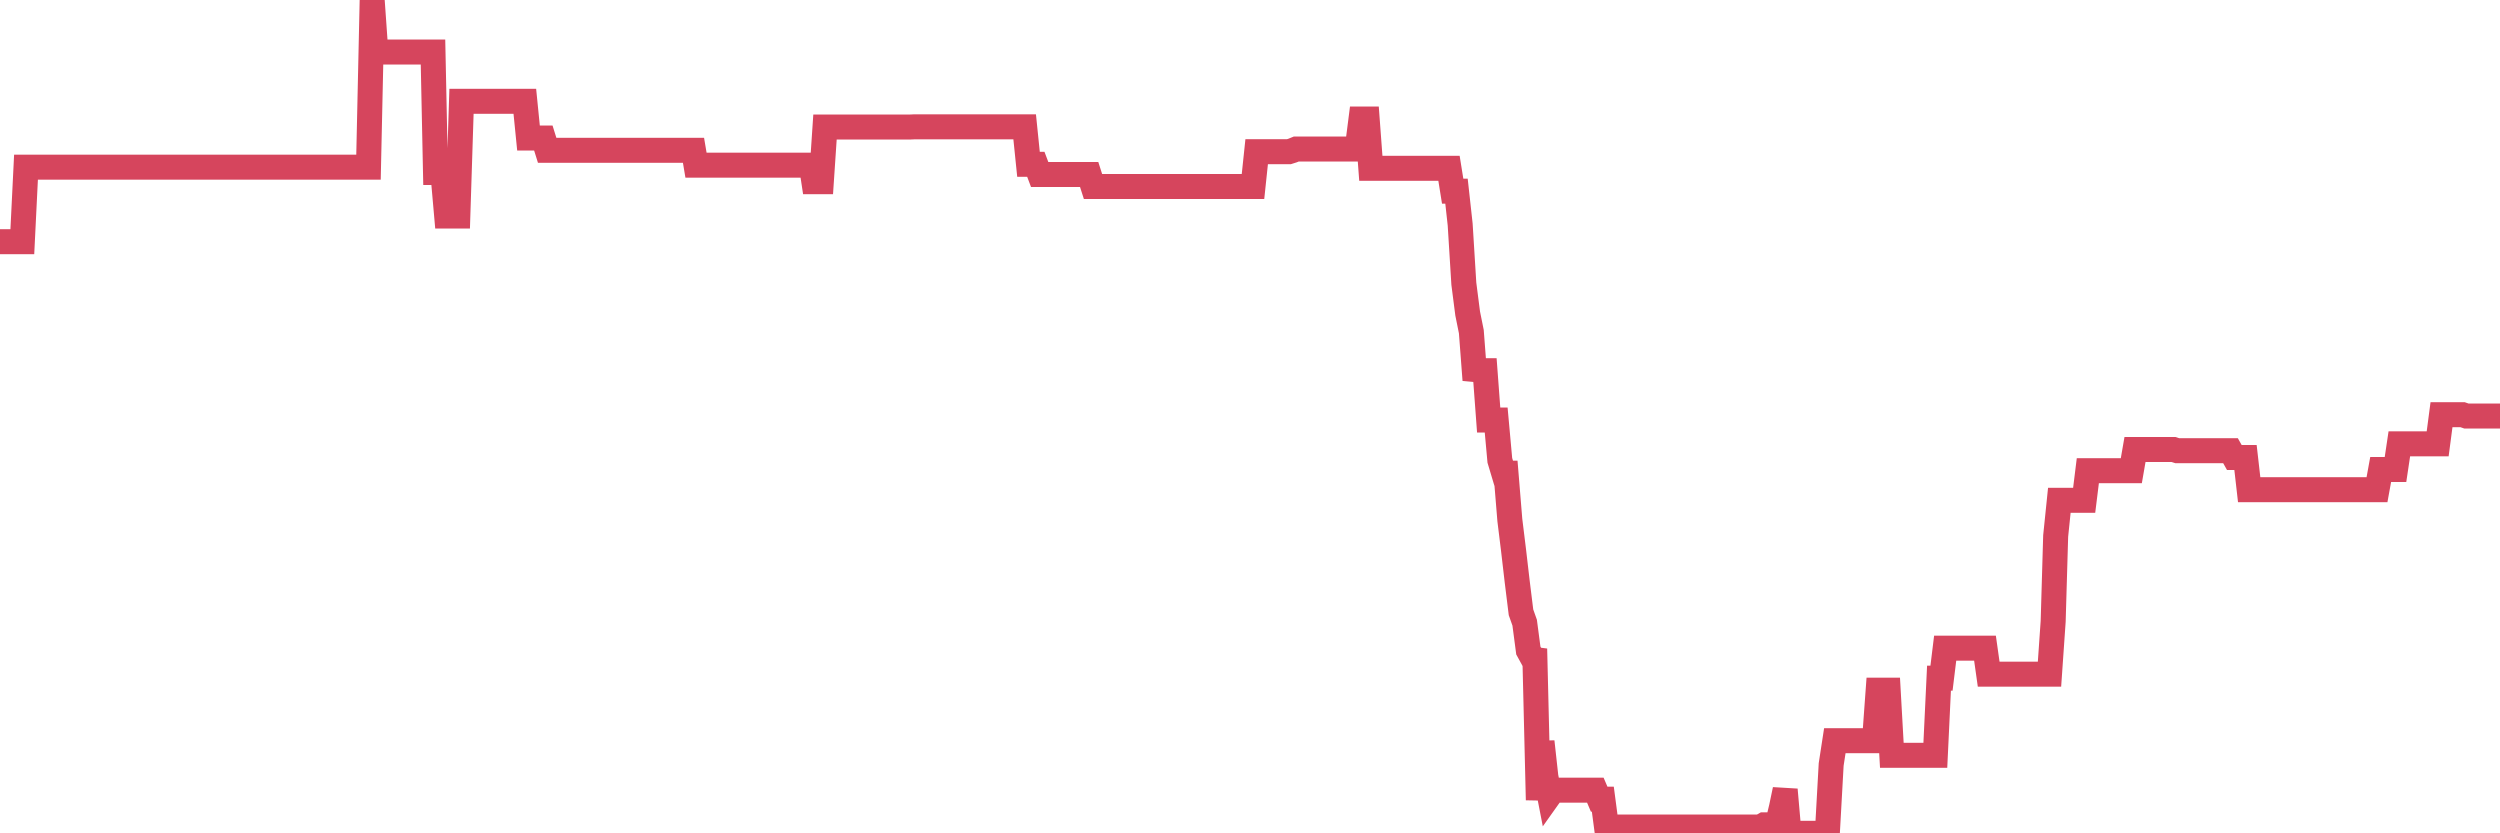 <?xml version="1.0"?><svg width="150px" height="50px" xmlns="http://www.w3.org/2000/svg" xmlns:xlink="http://www.w3.org/1999/xlink"> <polyline fill="none" stroke="#d6455d" stroke-width="1.5px" stroke-linecap="round" stroke-miterlimit="5" points="0.00,14.50 0.22,14.50 0.45,14.50 0.67,14.50 0.89,14.50 1.12,14.50 1.34,14.50 1.56,10.03 1.79,10.03 1.94,10.03 2.16,10.03 2.38,10.03 2.61,10.03 2.83,10.03 3.05,10.03 3.28,10.03 3.50,10.03 3.65,10.03 3.87,10.03 4.09,10.03 4.32,10.03 4.54,10.03 4.76,10.03 4.99,10.03 5.21,10.03 5.36,10.03 5.58,10.03 5.81,10.03 6.03,10.03 6.25,10.03 6.48,10.03 6.70,10.03 6.92,10.03 7.07,10.03 7.29,10.03 7.52,10.03 7.74,10.03 7.96,10.03 8.19,10.03 8.41,10.03 8.63,10.03 8.78,10.03 9.01,10.03 9.23,10.03 9.45,10.03 9.68,10.03 9.90,10.03 10.12,10.03 10.35,10.03 10.50,10.03 10.72,10.03 10.94,10.03 11.17,10.03 11.39,10.03 11.61,10.03 11.84,10.03 12.06,10.03 12.21,10.03 12.43,10.03 12.65,10.03 12.88,10.03 13.10,10.03 13.32,10.03 13.55,10.03 13.77,10.03 13.92,10.03 14.14,10.03 14.37,10.03 14.59,10.03 14.81,10.03 15.04,10.03 15.26,10.03 15.48,10.03 15.63,10.03 15.85,10.03 16.08,10.03 16.30,10.03 16.52,10.03 16.75,10.03 16.97,10.03 17.19,10.03 17.42,10.03 17.57,10.03 17.79,10.03 18.01,10.03 18.24,10.03 18.46,10.03 18.68,10.03 18.91,10.03 19.13,10.03 19.28,10.03 19.50,10.03 19.73,10.03 19.95,10.03 20.17,10.03 20.40,10.03 20.62,10.03 20.84,10.03 20.99,10.03 21.21,10.03 21.44,10.03 21.66,10.03 21.88,10.03 22.11,10.03 22.33,0.00 22.55,3.12 22.70,3.12 22.93,3.12 23.15,3.12 23.37,3.12 23.60,3.12 23.82,3.12 24.04,3.12 24.27,3.12 24.41,3.12 24.64,3.12 24.86,3.12 25.08,3.12 25.31,3.12 25.53,3.12 25.75,3.12 25.98,3.12 26.13,10.35 26.35,10.35 26.57,10.35 26.80,12.96 27.02,12.96 27.24,12.96 27.47,12.96 27.69,6.08 27.84,6.08 28.06,6.08 28.29,6.08 28.51,6.08 28.73,6.08 28.96,6.08 29.18,6.08 29.40,6.08 29.55,6.08 29.77,6.08 30.00,6.08 30.22,6.08 30.44,6.08 30.67,6.08 30.89,6.08 31.11,6.08 31.26,6.08 31.49,6.08 31.71,8.28 31.93,8.28 32.16,8.28 32.38,8.28 32.60,8.28 32.83,9.02 33.05,9.02 33.20,9.02 33.42,9.02 33.64,9.02 33.87,9.02 34.09,9.02 34.31,9.02 34.54,9.02 34.76,9.02 34.91,9.02 35.13,9.02 35.36,9.02 35.58,9.02 35.80,9.02 36.03,9.02 36.25,9.02 36.47,9.02 36.62,9.02 36.85,9.02 37.07,9.02 37.29,9.02 37.52,9.02 37.74,9.02 37.96,9.02 38.19,9.02 38.33,9.02 38.56,9.02 38.78,9.02 39.00,9.02 39.23,9.02 39.45,9.02 39.67,9.02 39.90,9.02 40.05,9.02 40.27,9.02 40.49,9.02 40.72,9.02 40.94,9.02 41.16,9.02 41.39,9.02 41.61,9.02 41.76,9.91 41.98,9.91 42.20,9.91 42.43,9.91 42.65,9.91 42.87,9.91 43.10,9.91 43.32,9.91 43.47,9.91 43.69,9.91 43.92,9.91 44.14,9.91 44.36,9.91 44.59,9.91 44.81,9.91 45.03,9.91 45.18,9.91 45.41,9.91 45.63,9.91 45.85,9.91 46.08,9.91 46.30,9.91 46.52,9.91 46.75,9.91 46.89,9.91 47.12,9.91 47.34,9.91 47.56,9.91 47.79,9.91 48.01,9.91 48.23,9.91 48.46,9.91 48.68,9.91 48.83,10.90 49.05,10.90 49.28,10.90 49.50,7.62 49.72,7.62 49.95,7.62 50.17,7.62 50.39,7.62 50.54,7.62 50.76,7.62 50.99,7.62 51.21,7.62 51.43,7.62 51.66,7.62 51.88,7.62 52.10,7.62 52.25,7.62 52.48,7.62 52.70,7.62 52.92,7.62 53.15,7.62 53.37,7.62 53.59,7.62 53.82,7.62 53.97,7.62 54.19,7.62 54.41,7.62 54.64,7.62 54.86,7.61 55.08,7.61 55.31,7.61 55.53,7.61 55.68,7.61 55.90,7.61 56.12,7.61 56.35,7.61 56.57,7.61 56.79,7.61 57.02,7.61 57.24,7.61 57.39,7.61 57.61,7.61 57.84,7.61 58.06,7.61 58.28,7.61 58.51,7.61 58.73,7.61 58.95,7.61 59.10,7.61 59.32,7.61 59.55,7.61 59.77,7.61 59.99,7.61 60.22,7.61 60.44,7.61 60.66,7.61 60.81,7.61 61.04,7.61 61.26,7.61 61.48,7.61 61.71,9.86 61.93,9.86 62.15,9.86 62.38,10.47 62.53,10.47 62.75,10.47 62.97,10.47 63.20,10.47 63.42,10.47 63.64,10.47 63.87,10.47 64.09,10.47 64.24,10.47 64.46,10.47 64.68,10.47 64.91,10.47 65.13,10.47 65.35,10.47 65.58,11.19 65.80,11.19 66.02,11.19 66.17,11.19 66.40,11.19 66.62,11.19 66.84,11.19 67.07,11.19 67.29,11.19 67.51,11.19 67.74,11.19 67.88,11.19 68.11,11.19 68.33,11.19 68.55,11.19 68.78,11.19 69.00,11.19 69.22,11.19 69.45,11.19 69.60,11.19 69.82,11.19 70.04,11.19 70.27,11.19 70.49,11.19 70.71,11.19 70.94,11.19 71.16,11.19 71.31,11.19 71.53,11.19 71.76,11.19 71.98,11.19 72.20,11.19 72.43,11.19 72.65,11.19 72.87,11.19 73.02,11.19 73.24,11.19 73.47,11.19 73.69,11.19 73.91,11.19 74.14,11.19 74.36,11.19 74.58,11.19 74.73,11.19 74.96,11.19 75.18,11.19 75.40,9.10 75.63,9.10 75.85,9.10 76.07,9.10 76.30,9.10 76.44,9.10 76.67,9.10 76.89,9.10 77.11,9.10 77.34,9.10 77.56,9.03 77.78,8.94 78.01,8.94 78.16,8.94 78.38,8.94 78.60,8.94 78.83,8.94 79.05,8.94 79.27,8.94 79.50,8.94 79.72,8.94 79.87,8.94 80.09,8.94 80.32,8.94 80.54,8.94 80.76,8.94 80.99,8.94 81.21,8.94 81.43,8.94 81.66,7.14 81.80,7.14 82.03,7.14 82.25,10.10 82.47,10.10 82.70,10.10 82.92,10.10 83.14,10.10 83.37,10.10 83.52,10.10 83.74,10.10 83.96,10.10 84.19,10.10 84.41,10.10 84.63,10.10 84.86,10.10 85.08,10.10 85.23,10.10 85.45,10.10 85.67,10.10 85.90,10.10 86.12,10.10 86.34,10.10 86.57,10.10 86.79,10.10 86.94,10.10 87.16,11.47 87.39,11.47 87.61,13.47 87.83,17.02 88.06,18.81 88.28,19.90 88.50,22.80 88.65,22.24 88.88,22.24 89.10,22.24 89.32,25.20 89.55,25.20 89.77,25.20 89.99,27.62 90.22,28.39 90.36,28.39 90.59,31.20 90.81,32.99 91.03,34.88 91.26,36.74 91.48,37.36 91.70,39.03 91.93,39.45 92.08,38.93 92.30,48.00 92.52,44.50 92.75,46.59 92.97,47.72 93.19,47.41 93.42,47.41 93.64,47.41 93.79,47.41 94.01,47.41 94.23,47.41 94.46,47.41 94.68,47.41 94.90,47.41 95.13,47.41 95.35,47.41 95.50,47.41 95.72,47.41 95.95,47.95 96.17,47.95 96.39,49.62 96.62,49.62 96.84,49.62 97.06,49.62 97.29,49.62 97.44,49.62 97.66,49.62 97.88,49.62 98.11,49.62 98.33,49.62 98.55,49.62 98.78,49.62 99.00,49.62 99.15,49.62 99.37,49.62 99.59,49.62 99.82,49.62 100.04,49.62 100.26,49.62 100.49,49.62 100.71,49.62 100.86,49.62 101.08,49.62 101.31,49.62 101.53,49.62 101.75,49.62 101.98,49.62 102.20,49.62 102.42,49.62 102.57,49.62 102.79,49.62 103.02,49.62 103.24,49.62 103.46,49.62 103.69,49.62 103.91,49.62 104.13,49.62 104.28,49.62 104.51,49.62 104.73,49.62 104.95,49.62 105.18,49.62 105.40,49.62 105.62,49.62 105.85,49.49 106.00,49.49 106.22,49.49 106.44,49.49 106.67,49.35 106.89,48.43 107.11,47.38 107.34,50.00 107.56,50.00 107.71,50.00 107.93,50.00 108.15,50.00 108.38,50.00 108.60,50.00 108.82,50.00 109.05,50.00 109.27,50.00 109.42,50.00 109.64,50.00 109.87,45.87 110.09,44.44 110.31,44.44 110.54,44.44 110.76,44.44 110.98,44.44 111.13,44.44 111.35,44.44 111.58,44.44 111.80,44.44 112.02,44.44 112.25,44.44 112.47,44.44 112.69,41.41 112.92,41.41 113.07,41.41 113.29,41.41 113.51,45.32 113.74,45.32 113.96,45.32 114.18,45.32 114.41,45.32 114.63,45.32 114.78,45.32 115.00,45.32 115.23,45.32 115.45,45.32 115.67,45.32 115.90,45.32 116.12,45.32 116.34,40.69 116.49,40.69 116.71,38.89 116.94,38.89 117.16,38.89 117.38,38.89 117.61,38.89 117.83,38.89 118.05,38.89 118.20,38.89 118.43,38.89 118.65,38.89 118.87,38.89 119.10,38.89 119.32,40.45 119.54,40.45 119.77,40.45 119.91,40.45 120.14,40.45 120.36,40.45 120.58,40.45 120.81,40.45 121.03,40.45 121.25,40.45 121.48,40.45 121.63,40.45 121.85,40.45 122.07,40.45 122.30,40.45 122.52,40.45 122.74,40.45 122.97,40.45 123.19,37.28 123.34,32.16 123.56,30.02 123.79,30.02 124.01,30.02 124.23,30.02 124.46,30.02 124.68,30.02 124.90,30.02 125.05,30.02 125.27,28.24 125.50,28.24 125.72,28.24 125.94,28.24 126.17,28.24 126.39,28.24 126.61,28.24 126.76,28.24 126.99,28.24 127.21,28.24 127.43,28.24 127.66,28.24 127.88,28.24 128.10,26.97 128.33,26.97 128.47,26.97 128.70,26.97 128.92,26.97 129.14,26.97 129.37,26.97 129.59,26.97 129.81,26.97 130.04,26.97 130.26,26.97 130.41,26.97 130.63,27.04 130.86,27.04 131.08,27.04 131.30,27.04 131.53,27.04 131.75,27.04 131.97,27.04 132.12,27.04 132.35,27.04 132.57,27.04 132.79,27.04 133.02,27.04 133.24,27.04 133.46,27.04 133.69,27.04 133.83,27.04 134.06,27.45 134.28,27.45 134.50,27.45 134.73,27.45 134.95,29.38 135.17,29.38 135.40,29.38 135.55,29.38 135.77,29.38 135.99,29.38 136.22,29.38 136.44,29.38 136.66,29.38 136.89,29.38 137.11,29.38 137.26,29.38 137.48,29.38 137.70,29.38 137.93,29.38 138.15,29.38 138.37,29.38 138.60,29.38 138.82,29.38 138.97,29.38 139.19,29.38 139.42,29.38 139.64,29.38 139.86,29.38 140.09,29.38 140.31,29.38 140.53,29.38 140.68,29.38 140.91,29.38 141.13,29.38 141.35,29.38 141.58,29.38 141.80,29.38 142.02,29.38 142.25,29.38 142.39,29.38 142.62,29.38 142.84,28.17 143.06,28.17 143.29,28.17 143.51,28.17 143.73,28.17 143.96,26.63 144.11,26.63 144.33,26.63 144.55,26.63 144.78,26.63 145.00,26.63 145.22,26.63 145.45,26.63 145.67,26.63 145.89,26.63 146.04,26.63 146.26,26.63 146.49,24.88 146.71,24.88 146.93,24.88 147.16,24.88 147.38,24.88 147.60,24.88 147.75,24.88 147.98,24.96 148.20,24.96 148.42,24.96 148.65,24.96 148.87,24.96 149.09,24.96 149.32,24.96 149.47,24.96 149.69,24.96 149.91,24.96 150.00,24.96 "/></svg>
